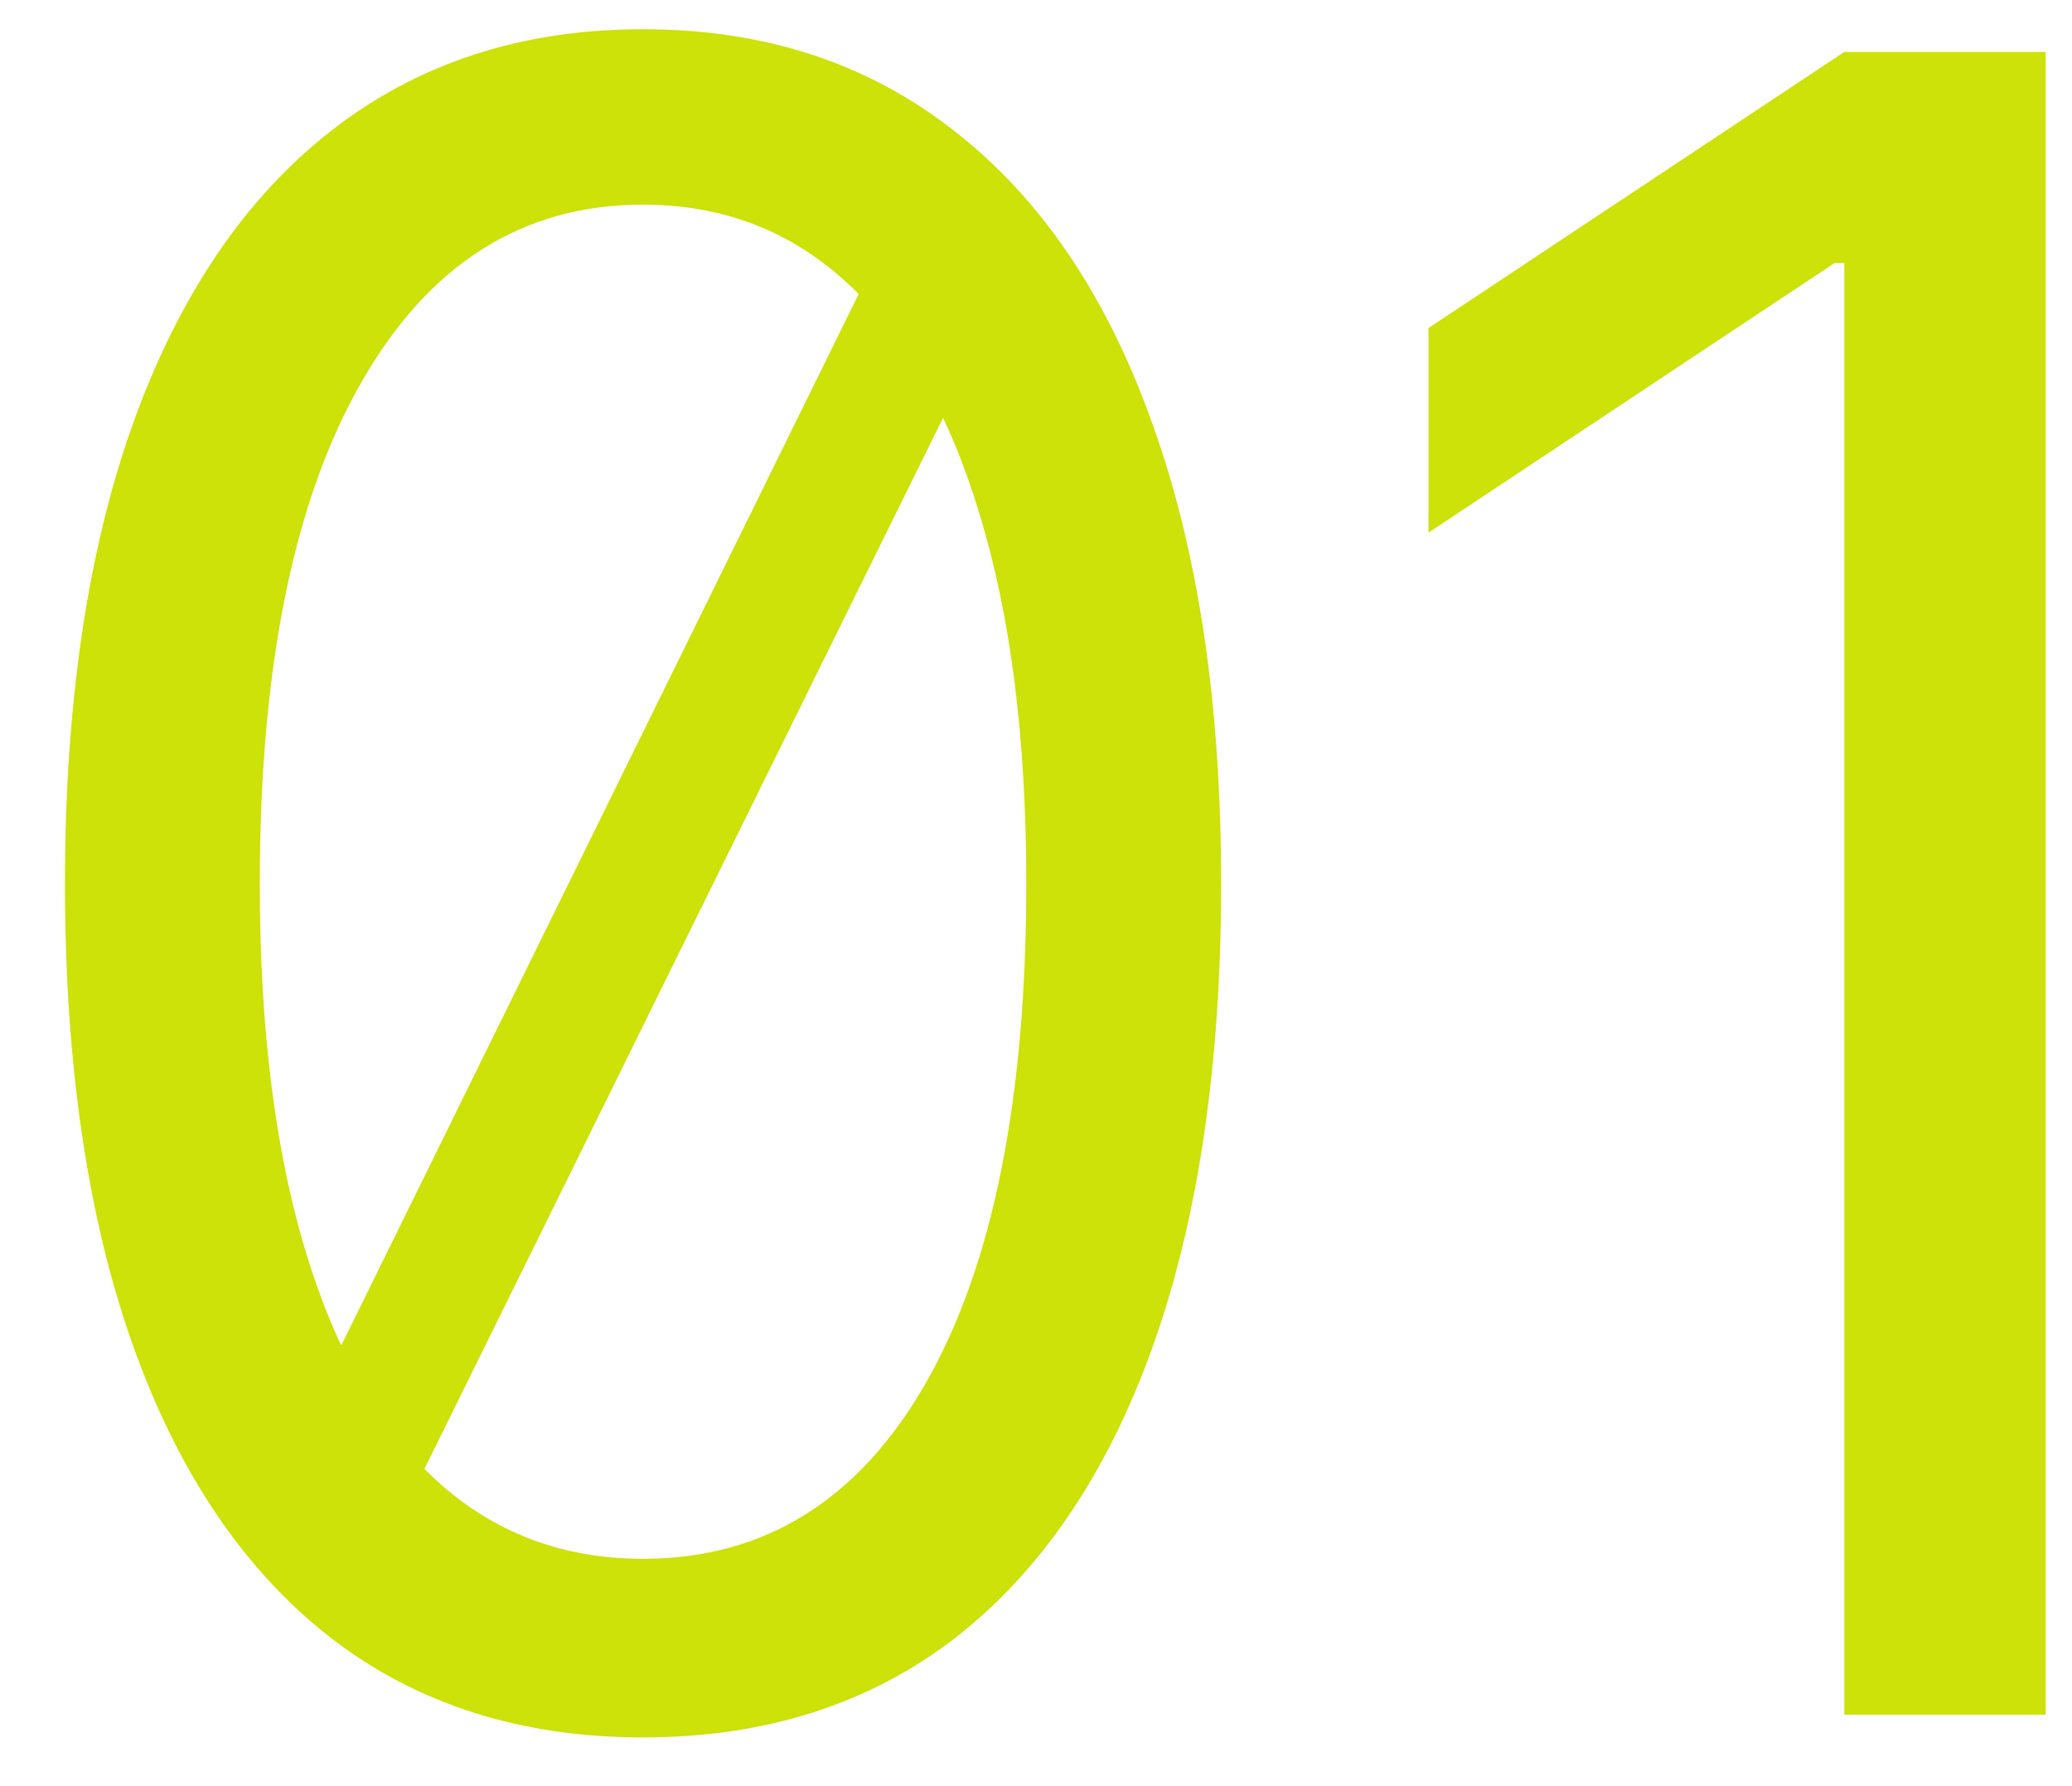 <svg xmlns="http://www.w3.org/2000/svg" width="29" height="25" viewBox="0 0 29 25" fill="none"><path d="M12.5 3.136L13.954 4.318L5.409 21.636L4.045 20.318L12.5 3.136ZM9 24.318C7.288 24.318 5.83 23.852 4.625 22.921C3.42 21.981 2.5 20.621 1.864 18.841C1.227 17.053 0.909 14.894 0.909 12.364C0.909 9.848 1.227 7.701 1.864 5.92C2.508 4.133 3.432 2.769 4.636 1.83C5.848 0.883 7.303 0.409 9 0.409C10.697 0.409 12.148 0.883 13.352 1.83C14.564 2.769 15.489 4.133 16.125 5.92C16.769 7.701 17.091 9.848 17.091 12.364C17.091 14.894 16.773 17.053 16.136 18.841C15.5 20.621 14.579 21.981 13.375 22.921C12.171 23.852 10.712 24.318 9 24.318ZM9 21.818C10.697 21.818 12.015 21 12.954 19.364C13.894 17.727 14.364 15.394 14.364 12.364C14.364 10.348 14.148 8.633 13.716 7.216C13.292 5.799 12.678 4.72 11.875 3.977C11.079 3.235 10.121 2.864 9 2.864C7.318 2.864 6.004 3.693 5.057 5.352C4.11 7.004 3.636 9.341 3.636 12.364C3.636 14.379 3.848 16.091 4.273 17.5C4.697 18.909 5.307 19.981 6.102 20.716C6.905 21.451 7.871 21.818 9 21.818ZM28.631 0.727V24H25.813V3.682H25.676L19.994 7.455V4.591L25.813 0.727H28.631Z" fill="#CCE208"></path></svg>